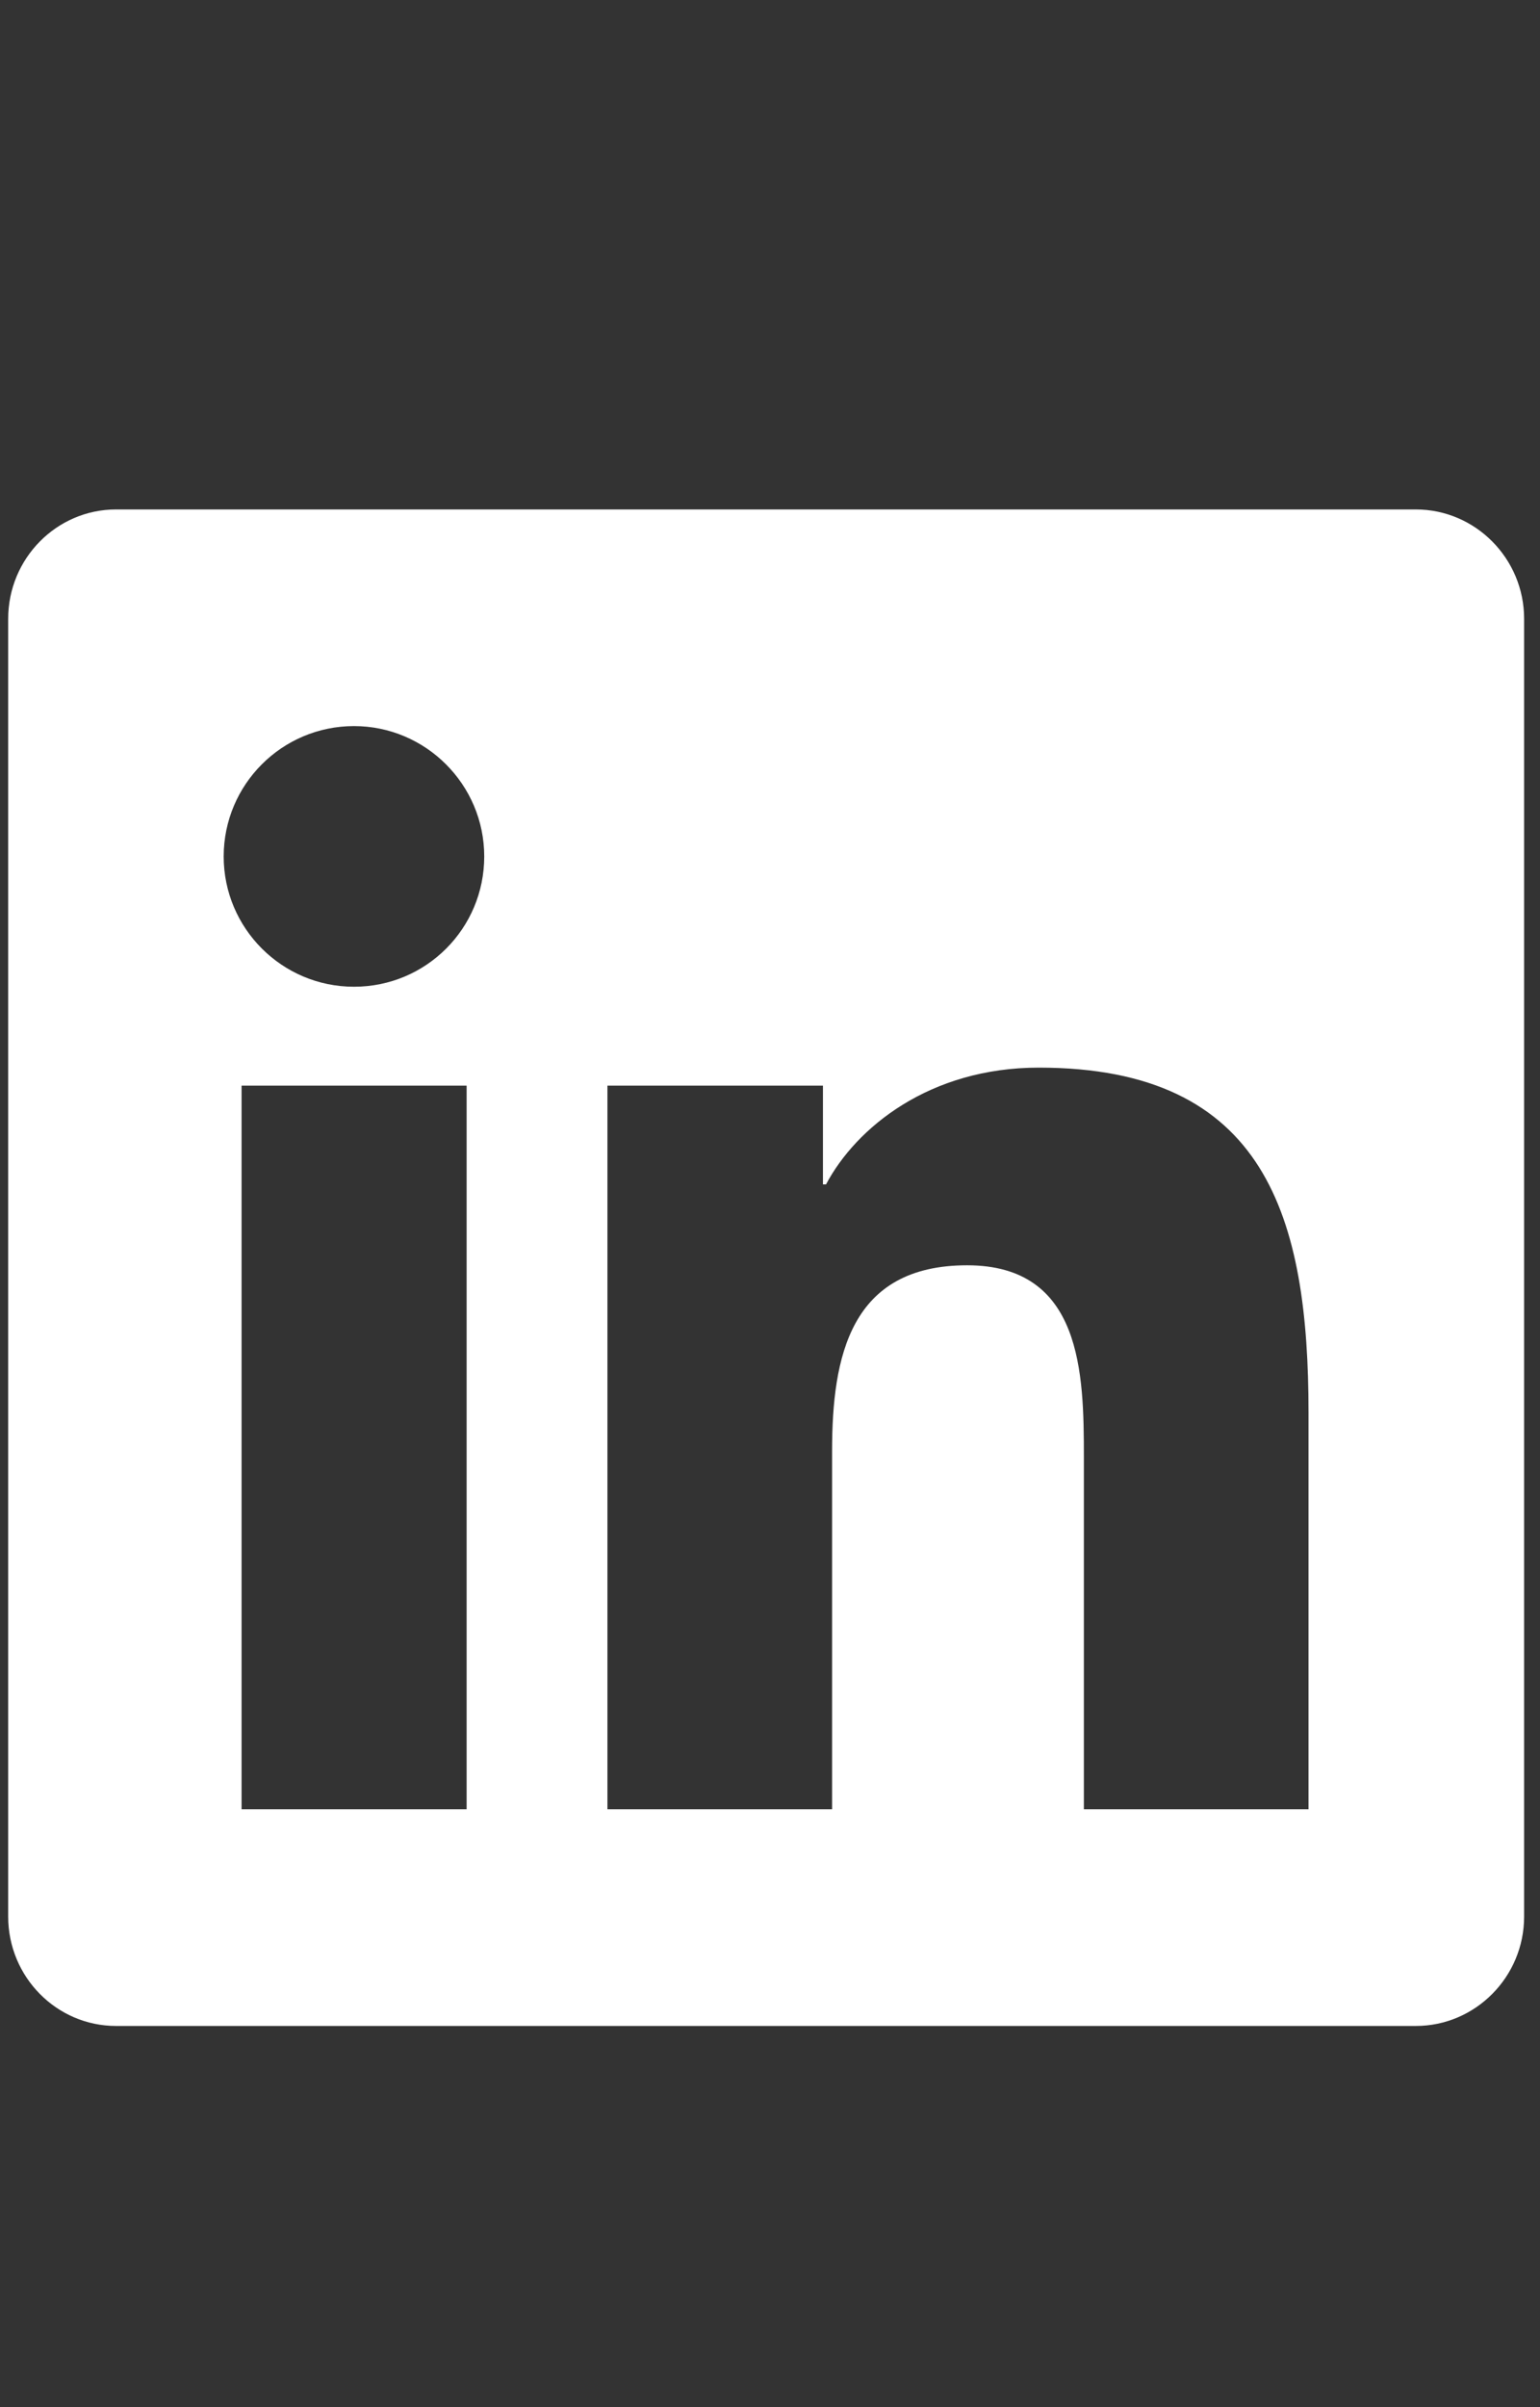<svg width="16" height="25" viewBox="0 0 16 25" fill="none" xmlns="http://www.w3.org/2000/svg">
<rect x="0" y="0" width="16" height="25" fill="#333333" stroke="none"/>
<path d="M14.71 5.291H1.206C0.587 5.291 0.085 5.801 0.085 6.427V19.905C0.085 20.531 0.587 21.041 1.206 21.041H14.71C15.329 21.041 15.835 20.531 15.835 19.905V6.427C15.835 5.801 15.329 5.291 14.71 5.291ZM4.845 18.791H2.51V11.275H4.848V18.791H4.845ZM3.678 10.248C2.929 10.248 2.324 9.64 2.324 8.895C2.324 8.149 2.929 7.541 3.678 7.541C4.423 7.541 5.031 8.149 5.031 8.895C5.031 9.643 4.427 10.248 3.678 10.248ZM13.595 18.791H11.261V15.135C11.261 14.263 11.243 13.141 10.048 13.141C8.832 13.141 8.645 14.091 8.645 15.072V18.791H6.311V11.275H8.55V12.301H8.582C8.895 11.71 9.658 11.088 10.793 11.088C13.156 11.088 13.595 12.646 13.595 14.671V18.791Z" fill="white"/>
</svg>
